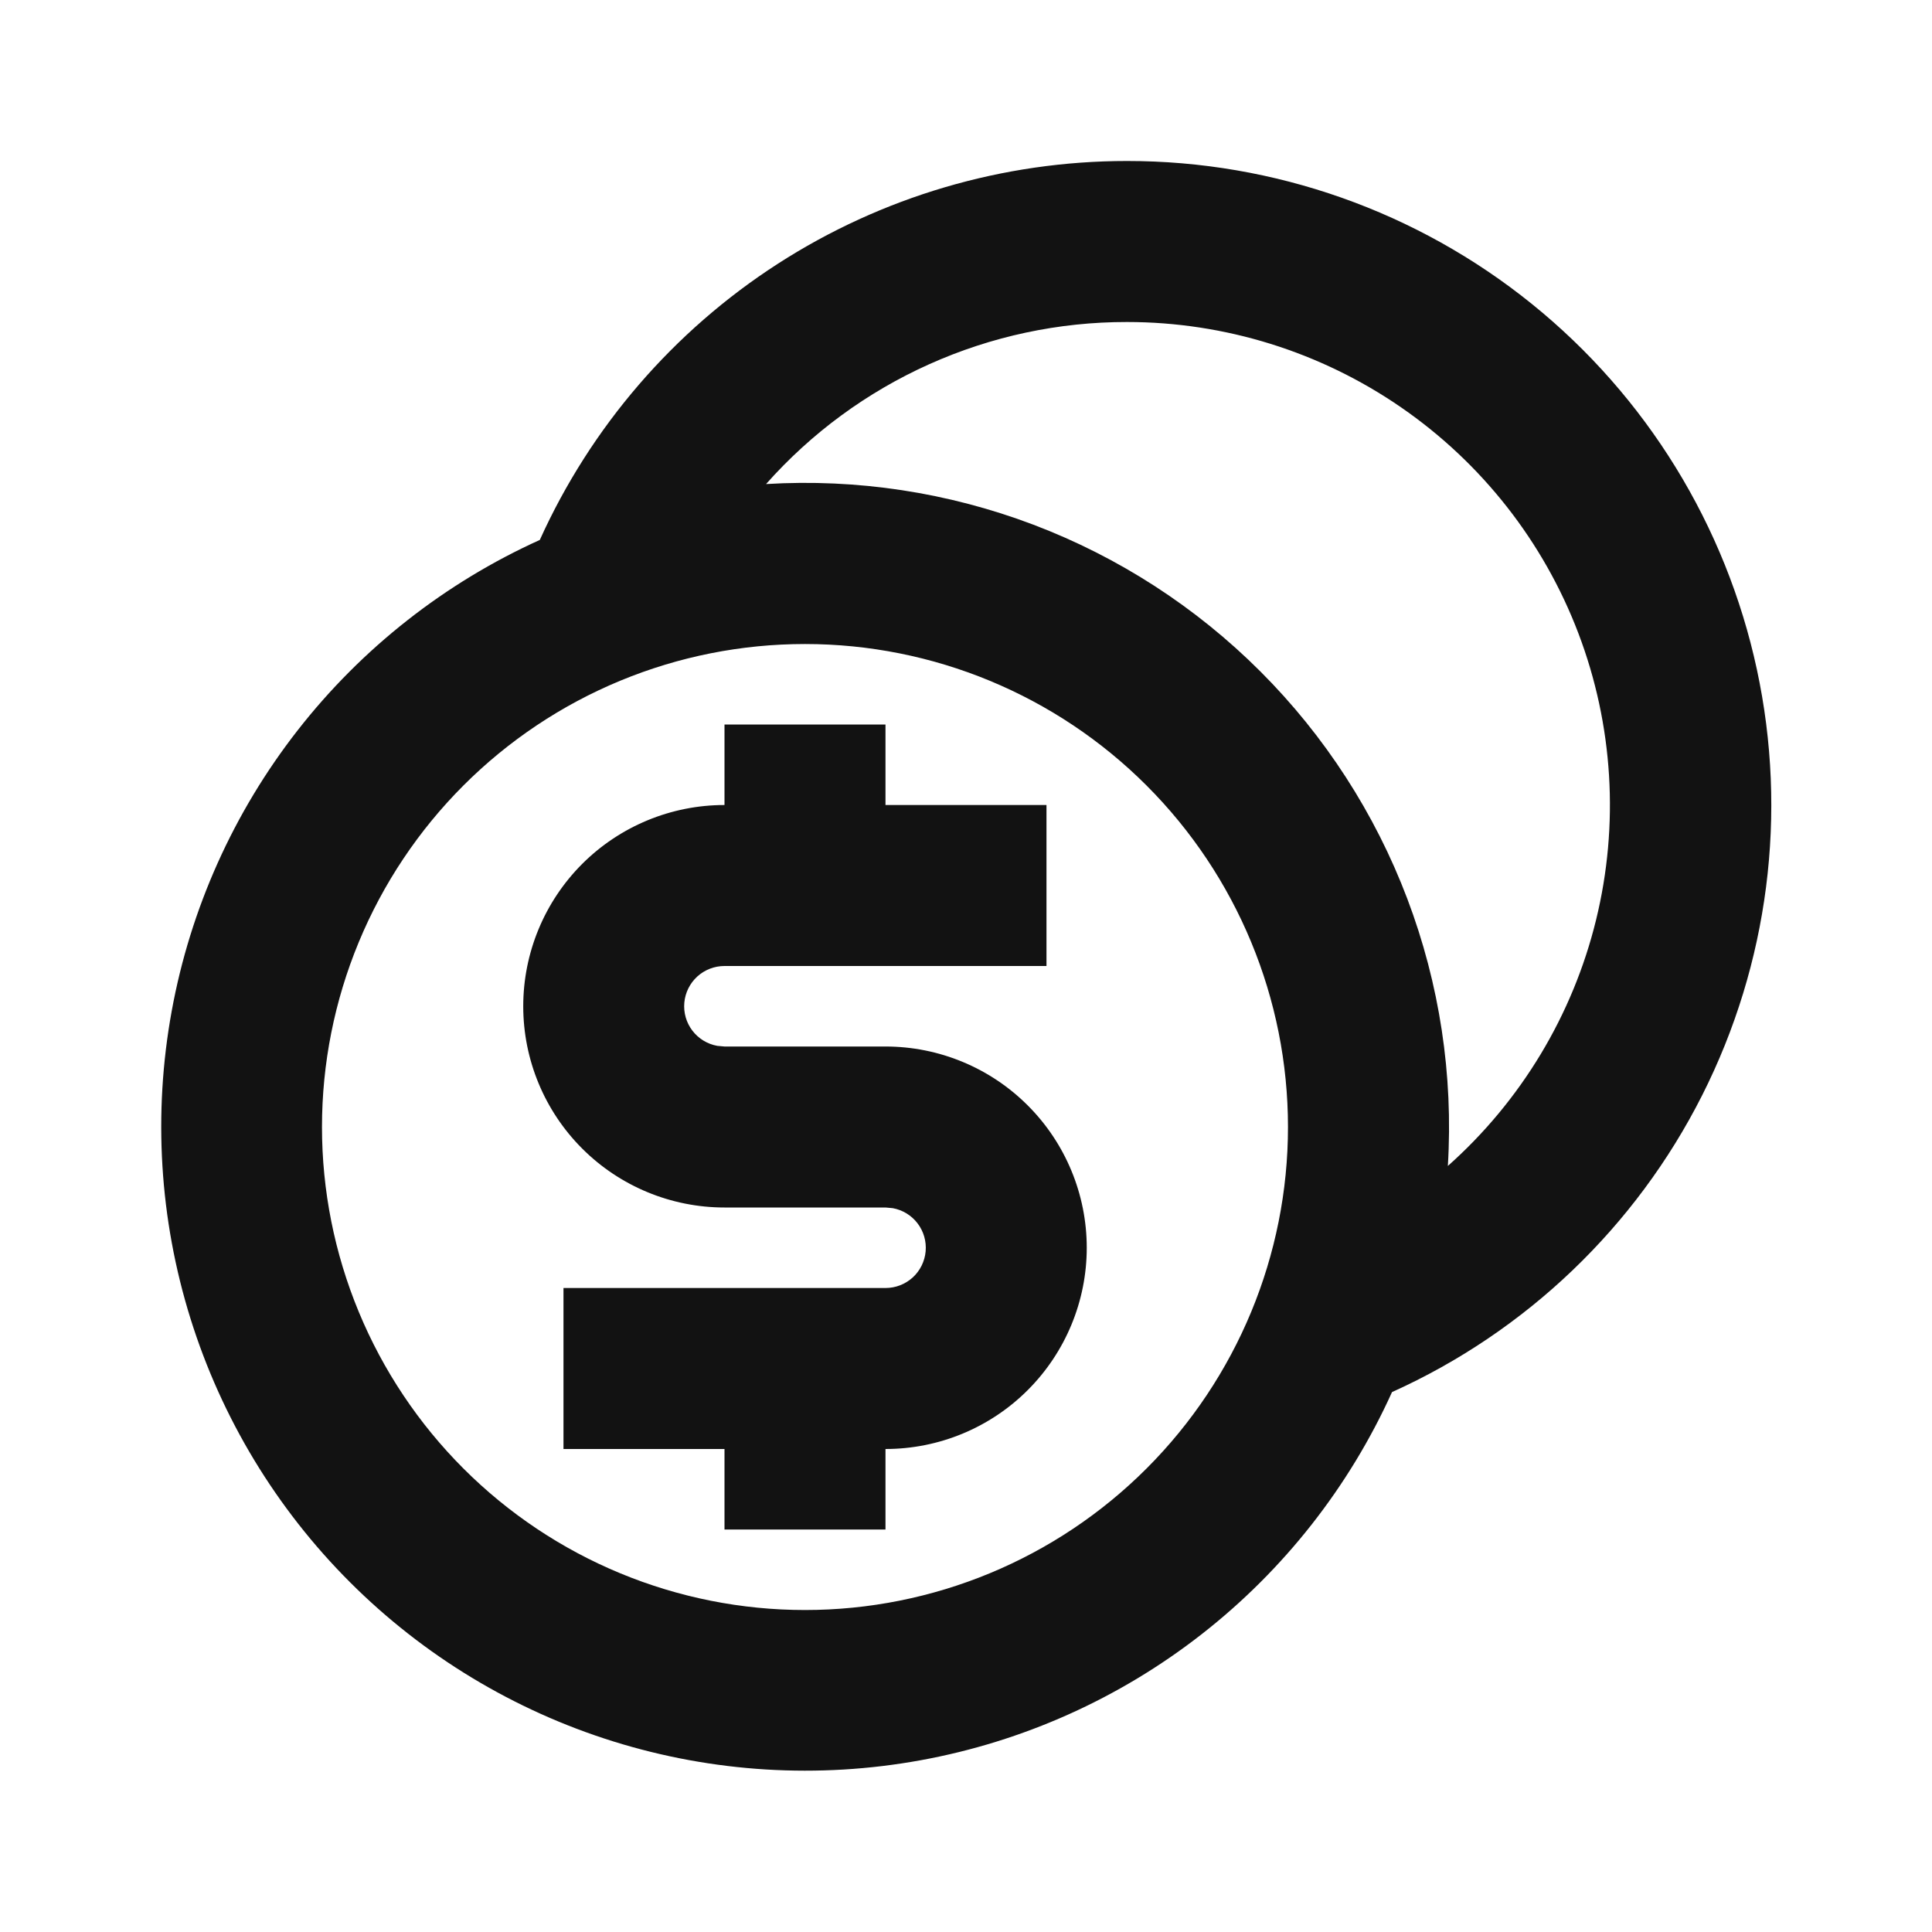 <svg width="64" height="64" viewBox="0 0 64 64" fill="none" xmlns="http://www.w3.org/2000/svg">
<g clip-path="url(#clip0_12128_150353)">
<path d="M37.333 5.333C42.213 5.331 46.946 7.002 50.743 10.067C54.54 13.132 57.172 17.407 58.199 22.177C59.226 26.948 58.586 31.927 56.386 36.283C54.187 40.639 50.56 44.109 46.112 46.115C44.69 49.259 42.526 52.011 39.807 54.135C37.088 56.259 33.894 57.692 30.5 58.31C27.105 58.929 23.612 58.715 20.318 57.687C17.024 56.659 14.029 54.848 11.589 52.408C9.149 49.968 7.338 46.973 6.31 43.679C5.282 40.386 5.068 36.892 5.687 33.497C6.305 30.103 7.738 26.909 9.862 24.19C11.986 21.471 14.739 19.308 17.882 17.886C19.573 14.144 22.308 10.97 25.758 8.743C29.208 6.517 33.227 5.333 37.333 5.333ZM26.666 21.334C24.565 21.334 22.485 21.747 20.543 22.551C18.602 23.355 16.838 24.534 15.352 26.02C13.867 27.506 12.688 29.269 11.884 31.211C11.08 33.152 10.666 35.232 10.666 37.334C10.666 39.435 11.08 41.515 11.884 43.456C12.688 45.398 13.867 47.161 15.352 48.647C16.838 50.133 18.602 51.312 20.543 52.116C22.485 52.92 24.565 53.334 26.666 53.334C30.91 53.334 34.979 51.648 37.98 48.647C40.98 45.647 42.666 41.577 42.666 37.334C42.666 33.09 40.98 29.02 37.98 26.02C34.979 23.019 30.91 21.334 26.666 21.334ZM29.333 24V26.667H34.666V32H24C23.666 32 23.345 32.124 23.099 32.348C22.853 32.573 22.699 32.881 22.669 33.213C22.639 33.545 22.734 33.876 22.936 34.141C23.138 34.406 23.432 34.586 23.76 34.645L24 34.667H29.333C31.101 34.667 32.797 35.369 34.047 36.62C35.297 37.87 36 39.565 36 41.334C36 43.102 35.297 44.797 34.047 46.047C32.797 47.298 31.101 48 29.333 48V50.667H24V48H18.666V42.667H29.333C29.666 42.667 29.987 42.543 30.234 42.319C30.48 42.094 30.633 41.786 30.663 41.454C30.693 41.122 30.598 40.791 30.396 40.526C30.195 40.261 29.901 40.081 29.573 40.022L29.333 40H24C22.232 40 20.536 39.298 19.285 38.047C18.035 36.797 17.333 35.102 17.333 33.334C17.333 31.565 18.035 29.87 19.285 28.619C20.536 27.369 22.232 26.667 24 26.667V24H29.333ZM37.333 10.667C35.073 10.664 32.839 11.141 30.778 12.067C28.716 12.992 26.875 14.345 25.376 16.035C28.39 15.852 31.408 16.311 34.232 17.381C37.055 18.452 39.619 20.11 41.754 22.245C43.889 24.38 45.547 26.944 46.617 29.768C47.687 32.592 48.146 35.61 47.962 38.624C50.387 36.468 52.099 33.627 52.871 30.476C53.643 27.325 53.44 24.013 52.287 20.981C51.134 17.948 49.086 15.338 46.415 13.496C43.745 11.654 40.577 10.667 37.333 10.667Z" fill="#121212"/>
</g>
<defs>
<clipPath id="clip0_12128_150353">
<rect width="64" height="64" fill="white"/>
</clipPath>
</defs>
</svg>
